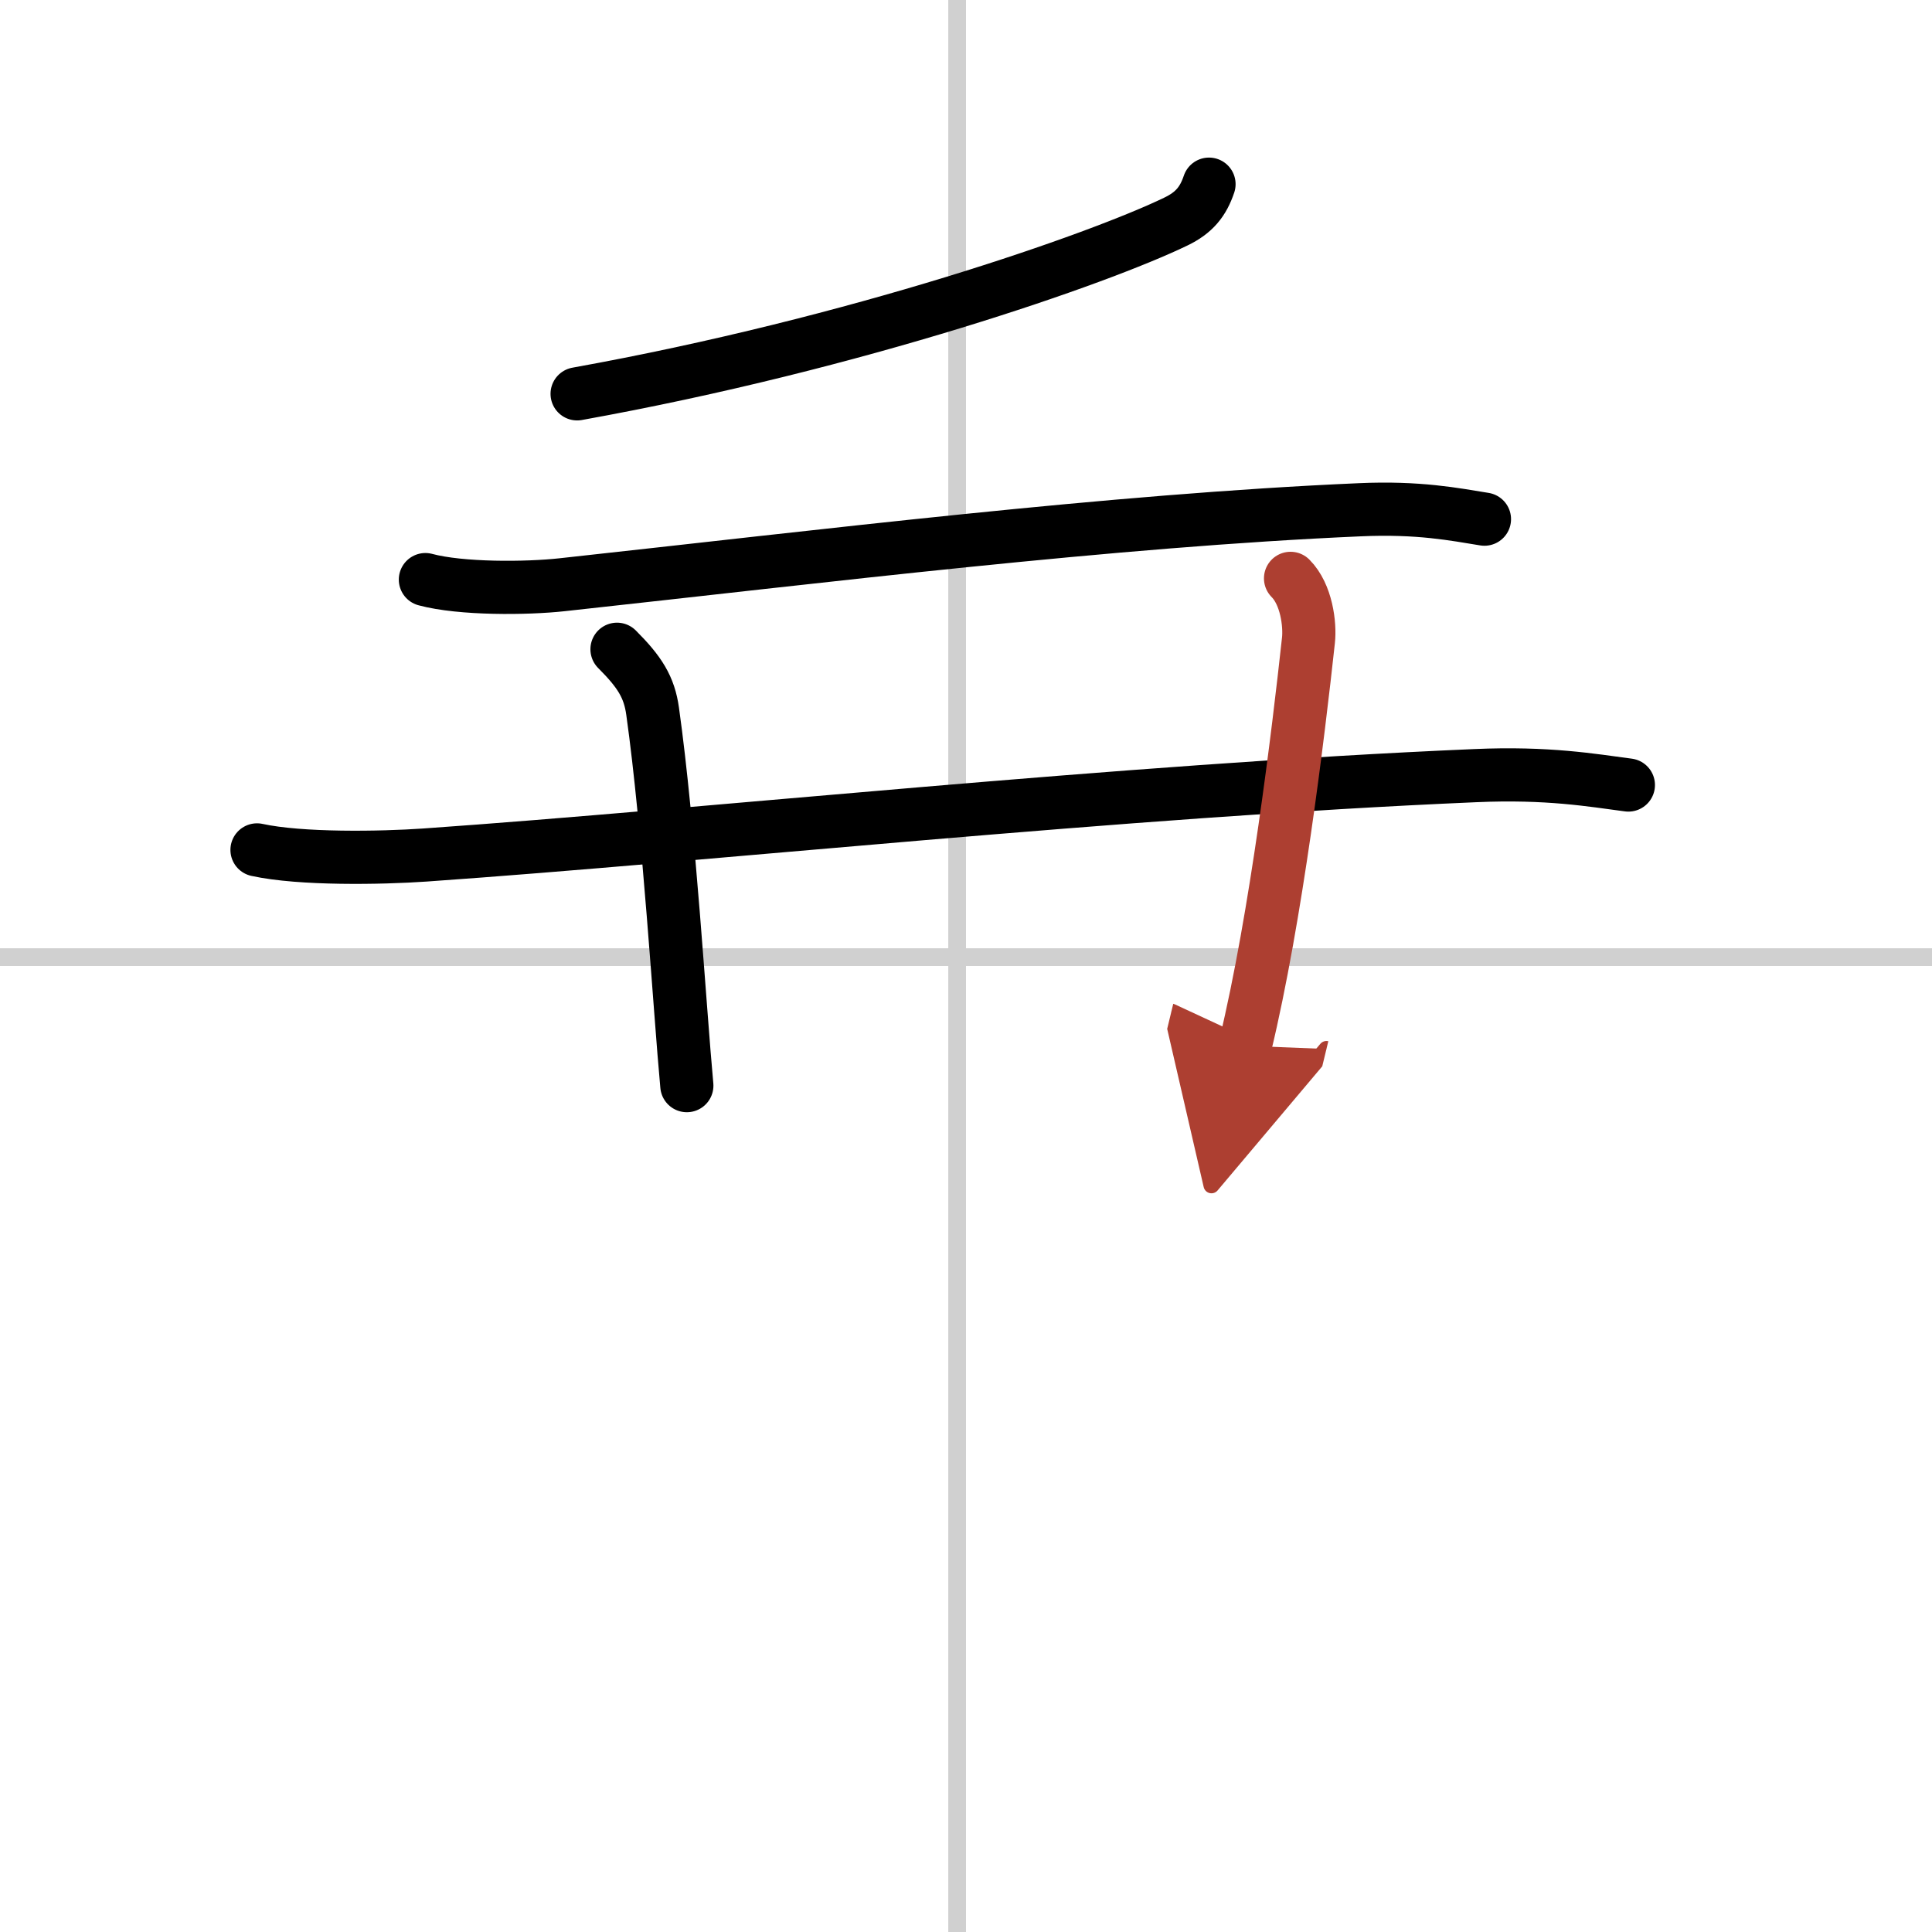 <svg width="400" height="400" viewBox="0 0 109 109" xmlns="http://www.w3.org/2000/svg"><defs><marker id="a" markerWidth="4" orient="auto" refX="1" refY="5" viewBox="0 0 10 10"><polyline points="0 0 10 5 0 10 1 5" fill="#ad3f31" stroke="#ad3f31"/></marker></defs><g fill="none" stroke="#000" stroke-linecap="round" stroke-linejoin="round" stroke-width="3"><rect width="100%" height="100%" fill="#fff" stroke="#fff"/><line x1="54" x2="54" y2="109" stroke="#d0d0d0" stroke-width="1"/><line x2="109" y1="54" y2="54" stroke="#d0d0d0" stroke-width="1"/><path d="m68.21 10.39c-0.33 0.98-0.83 1.61-1.87 2.11-4.32 2.09-17.96 6.87-33.78 9.72"/><path d="m24 32.7c2.01 0.54 5.71 0.51 7.71 0.29 14.85-1.62 30.99-3.62 45-4.23 3.35-0.15 5.36 0.26 7.04 0.53"/><path d="m14.5 47.95c2.47 0.54 7 0.46 9.46 0.29 16.04-1.12 39.16-3.62 59.27-4.48 4.11-0.18 6.58 0.26 8.64 0.53"/><path d="m34.81 36.63c1.28 1.28 1.82 2.13 2.01 3.5 0.93 6.62 1.53 16.82 1.93 21.12"/><path d="M72.81,32.63c0.9,0.9,1.11,2.6,1.01,3.5C73.25,41.38,72,51.75,70.25,59" marker-end="url(#a)" stroke="#ad3f31"/></g></svg>
